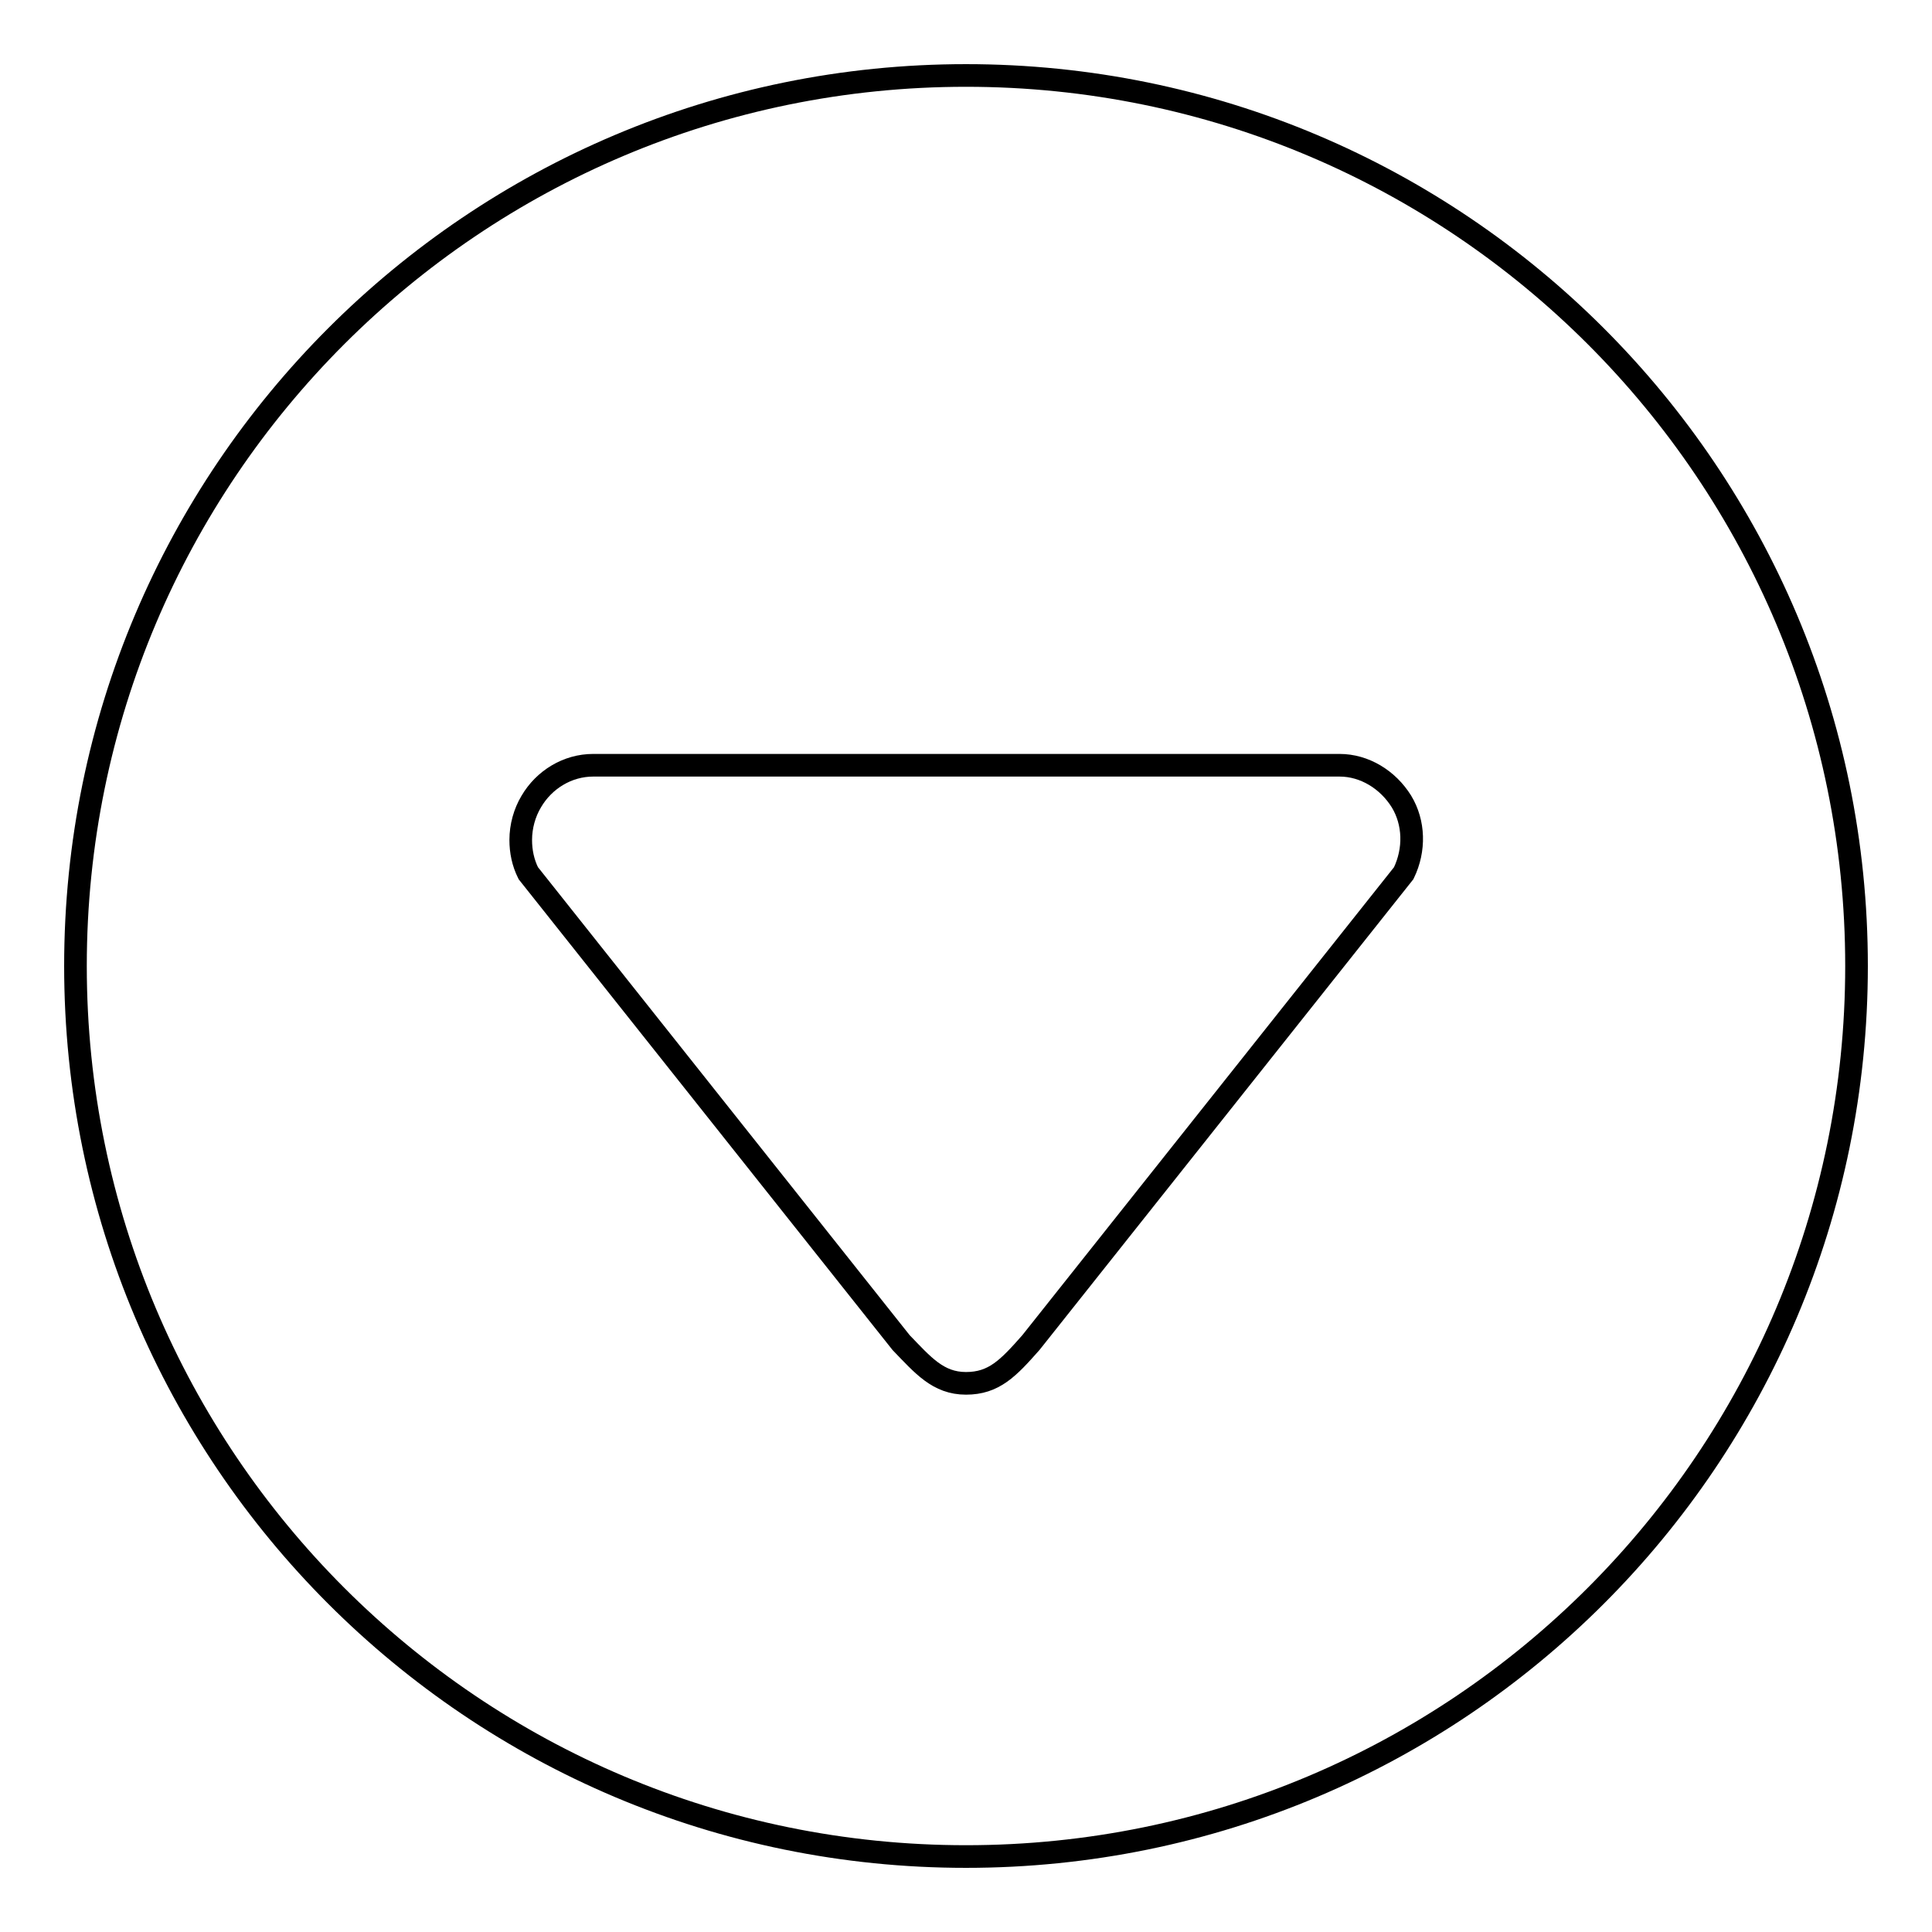 <?xml version="1.0" encoding="utf-8"?>
<!-- Svg Vector Icons : http://www.onlinewebfonts.com/icon -->
<!DOCTYPE svg PUBLIC "-//W3C//DTD SVG 1.1//EN" "http://www.w3.org/Graphics/SVG/1.1/DTD/svg11.dtd">
<svg version="1.1" xmlns="http://www.w3.org/2000/svg" xmlns:xlink="http://www.w3.org/1999/xlink" x="0px" y="0px" viewBox="0 0 256 256" enable-background="new 0 0 256 256" xml:space="preserve">
<g> <path stroke-width="3" fill-opacity="0" stroke="#000000"  d="M128,10C62.8,10,10,62.8,10,128c0,65.2,52.8,118,118,118c65.2,0,118-52.8,118-118C246,62.8,193.2,10,128,10 z M186,115.7l-49.4,62.2c-3,3.4-4.9,5.4-8.6,5.4s-5.7-2.4-8.6-5.4L70,115.7c-0.7-1.4-1-2.9-1-4.4c0-1.8,0.5-3.6,1.4-5.1 c1.7-2.9,4.8-4.8,8.2-4.8h98.9c3.3,0,6.4,1.9,8.2,4.8C187.4,109,187.5,112.6,186,115.7z"/></g>
</svg>
